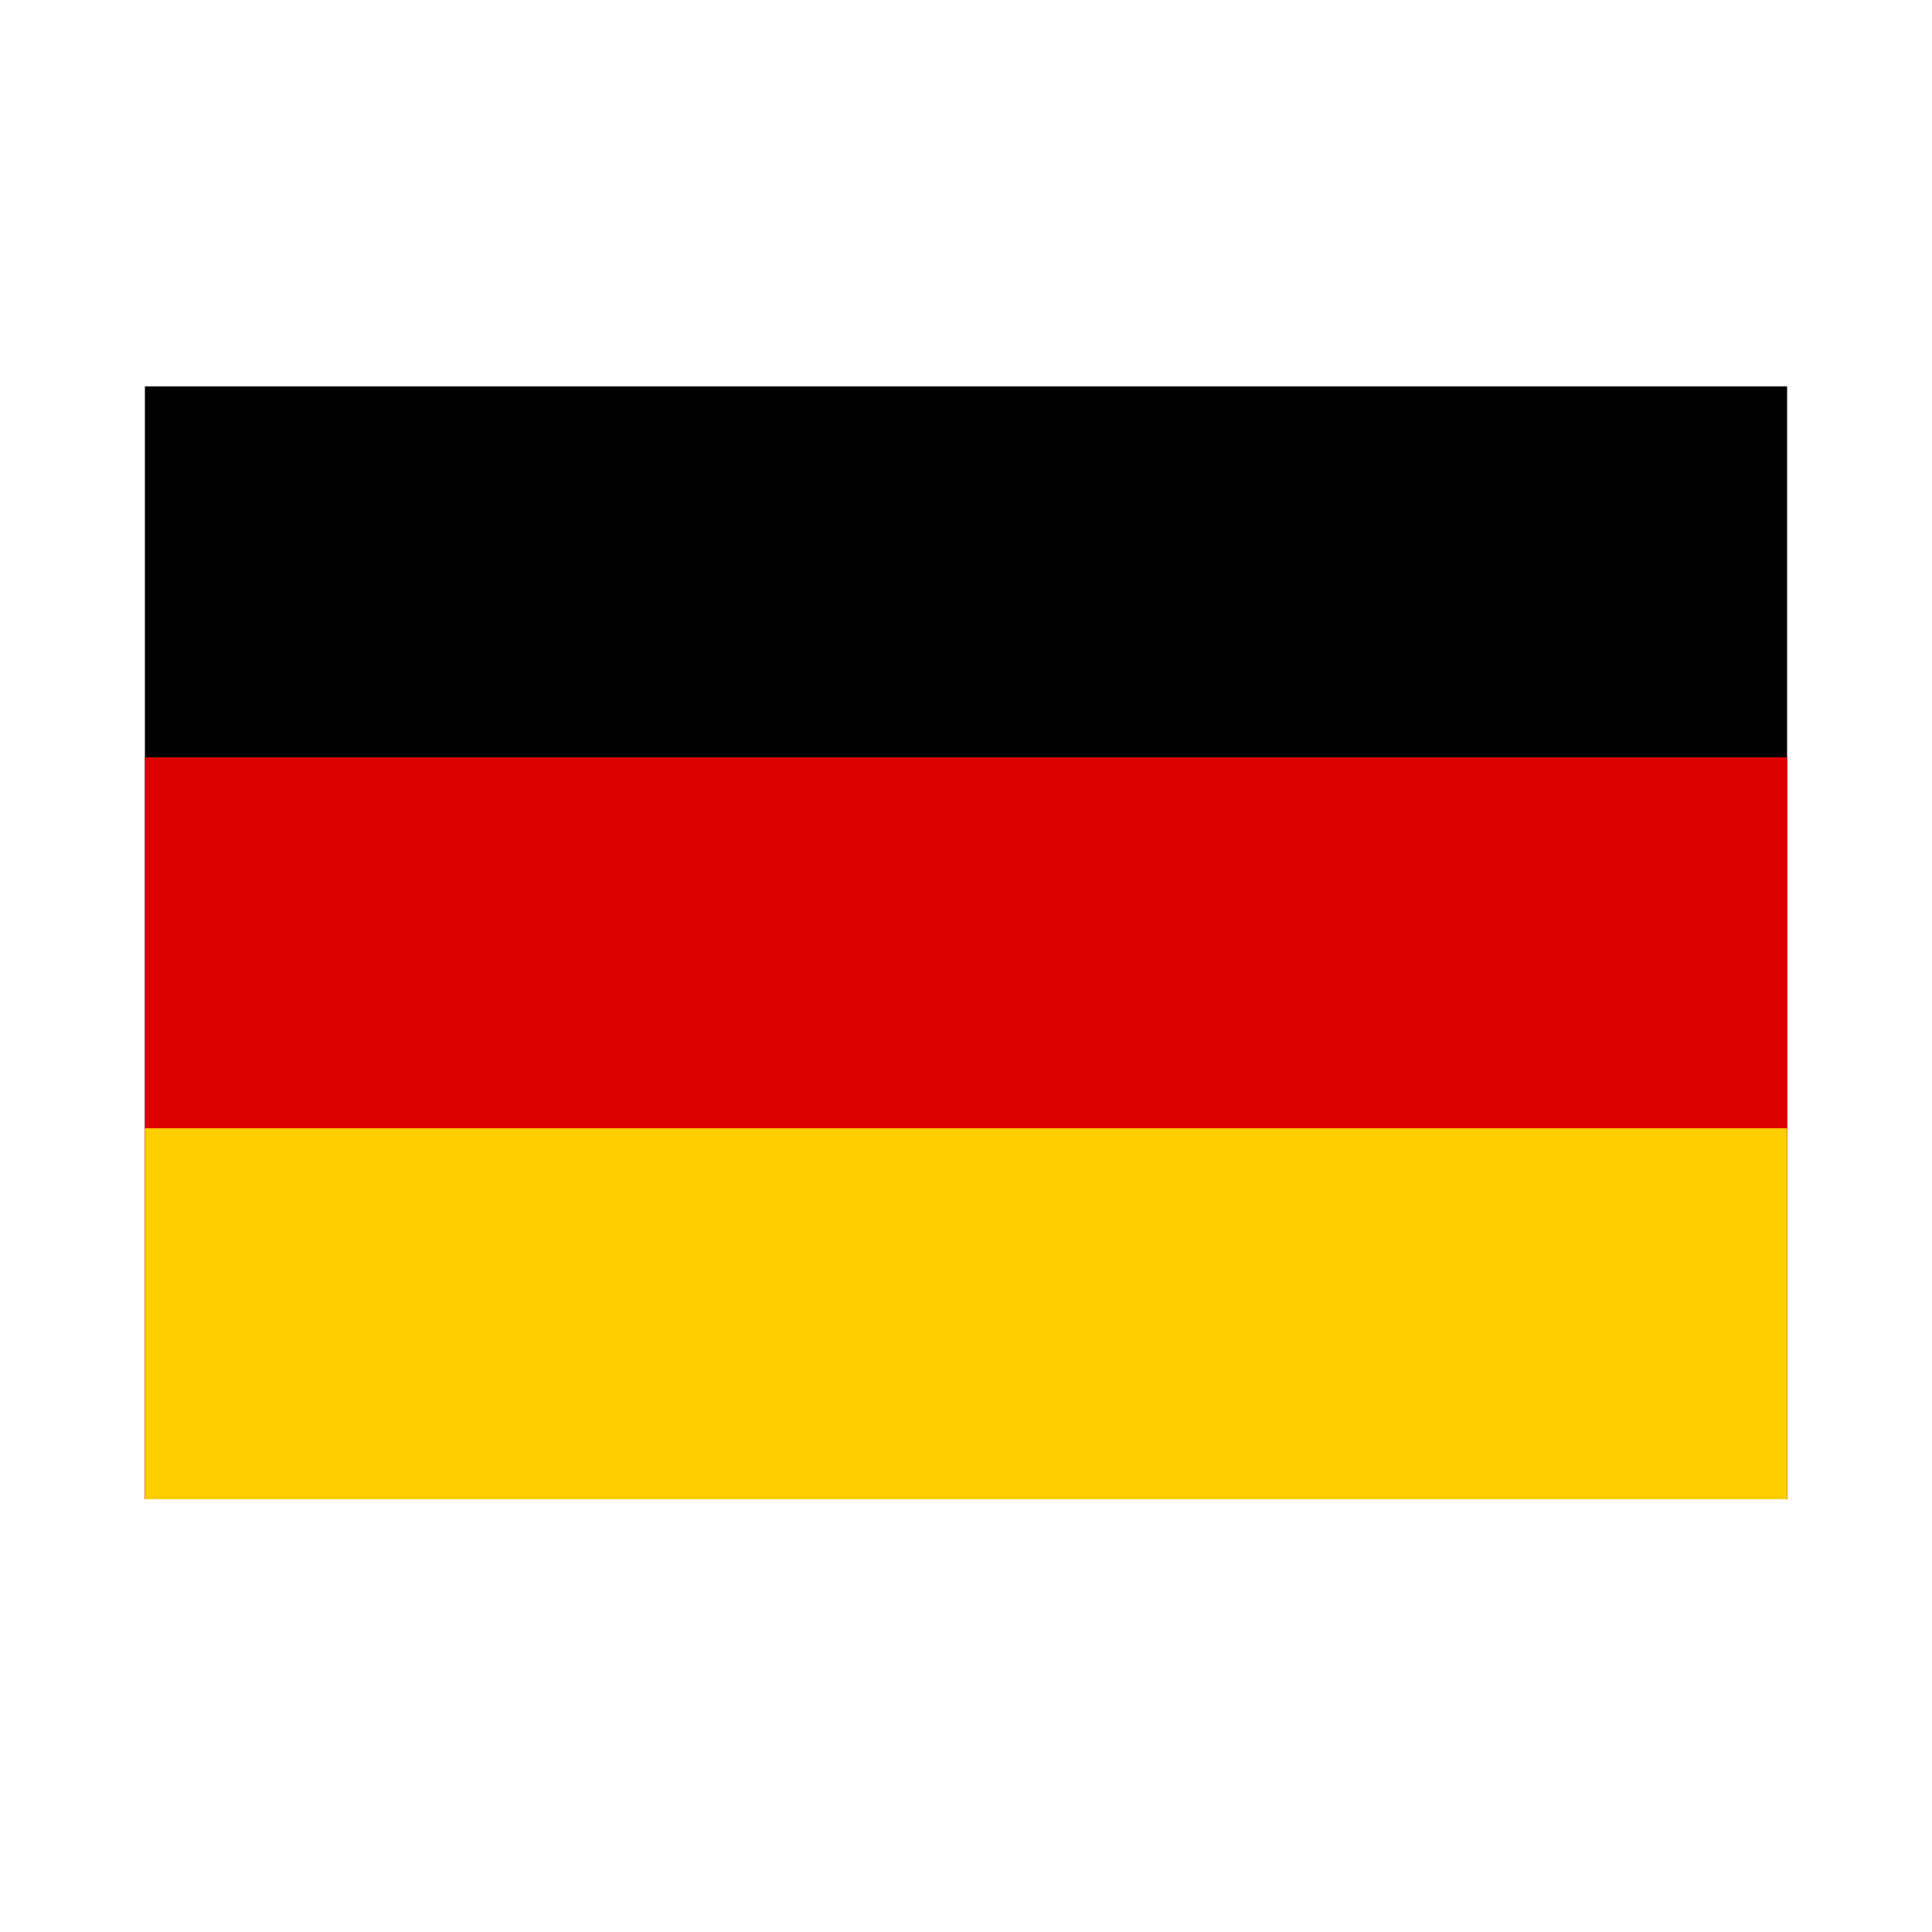 <svg width="1em" height="1em" viewBox="0 0 1000 1000" xmlns="http://www.w3.org/2000/svg"><path d="m75 200h850v576h-850z"/><path d="m75 392h850v384h-850z" fill="#dd0000"/><path d="m75 584h850v192h-850z" fill="#ffce00"/></svg>